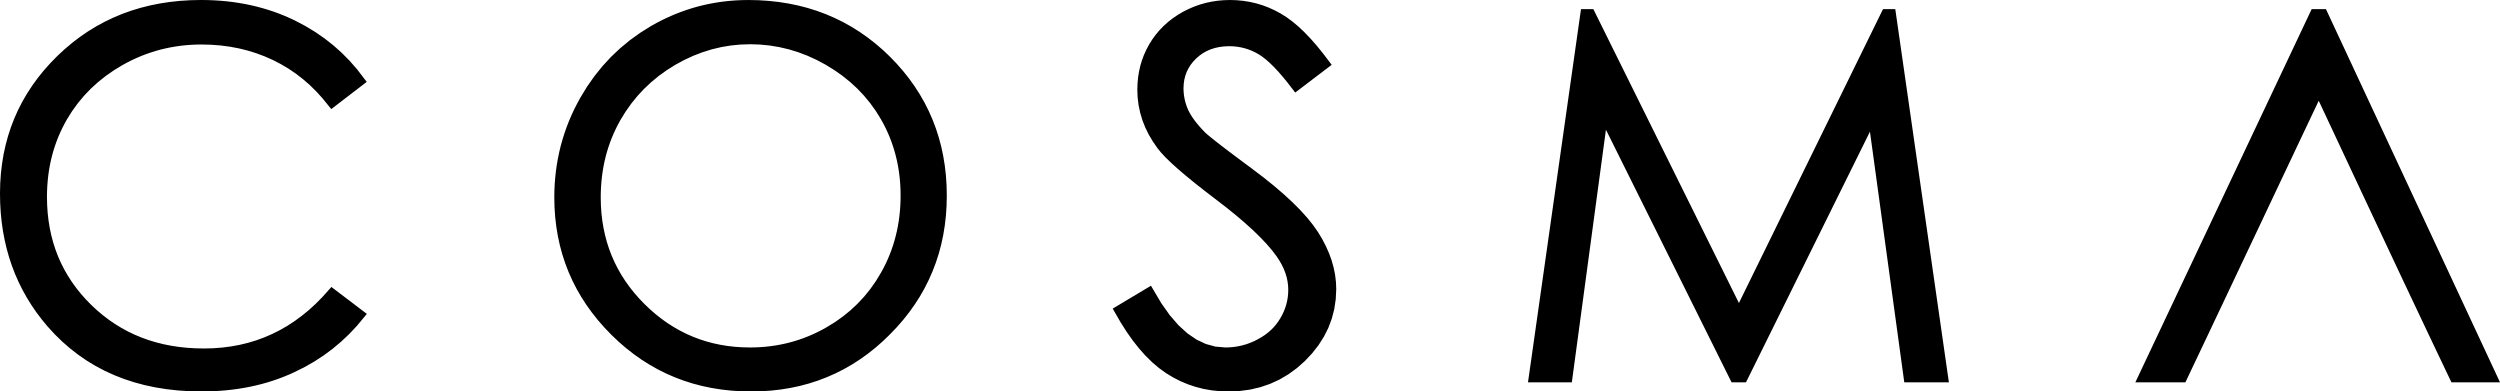 <?xml version="1.0" encoding="UTF-8"?>
<!DOCTYPE svg PUBLIC "-//W3C//DTD SVG 1.1//EN" "http://www.w3.org/Graphics/SVG/1.1/DTD/svg11.dtd">
<!-- Creator: CorelDRAW Standard 2021 (64-Bit Wersja próbna) -->
<svg xmlns="http://www.w3.org/2000/svg" xml:space="preserve" width="170.215mm" height="26.653mm" version="1.1" style="shape-rendering:geometricPrecision; text-rendering:geometricPrecision; image-rendering:optimizeQuality; fill-rule:evenodd; clip-rule:evenodd"
viewBox="0 0 17021.56 2665.28"
 xmlns:xlink="http://www.w3.org/1999/xlink"
 xmlns:xodm="http://www.corel.com/coreldraw/odm/2003">
 <defs>
  <style type="text/css">
   <![CDATA[
    .fil0 {fill:black}
   ]]>
  </style>
 </defs>
 <g id="Warstwa_x0020_1">
  <path class="fil0" d="M15755.77 752.49l-29 61.15 -28.91 61.1 -29.05 61.16 -57.81 122.3 -28.91 61.06 -29 61.15 -173.44 366.88 -28.91 61.15 -29.05 61.15 -86.72 183.46 -28.95 61.16 -57.82 122.25 -28.9 61.16 -29.05 61.15 -28.91 61.16 -29 61.15 -28.91 61.01 -29.05 61.15 -29.01 61.06 -29.05 61.15 -36.75 77.62 -340.78 0 1200.38 -2540.85 97.37 0 1185.02 2540.85 -330.61 0 -37.09 -77.47 -58.15 -122.07 -29 -61.06 -29.06 -61.05 -28.9 -61.11 -28.91 -61.01 -28.9 -61.15 -28.91 -61.06 -28.86 -61.15 -28.95 -61.1 -28.77 -61.16 -28.81 -61.15 -57.52 -122.36 -28.71 -61.15 -86.28 -183.46 -28.67 -61.15 -28.76 -61.16 -28.62 -61.15 -28.76 -61.15 -28.61 -61.3 -28.76 -61.16 -28.62 -61.15 -28.76 -61.15 -28.62 -61.3 -28.76 -61.15 -28.62 -61.21 -28.71 -61.2 -2.56 -5.42 -31.53 66.58zm-13259.01 -194.99l-241.27 185.25 -58.74 -72.43 -42.32 -46.73 -44.25 -43.57 -46.34 -40.39 -48.27 -37.28 -50.22 -34.23 -52.29 -31.04 -54.28 -28.13 -55.82 -24.74 -57.38 -21.55 -58.59 -18.2 -60.04 -14.96 -61.35 -11.53 -62.94 -8.37 -64.3 -4.99 -66.05 -1.7 -35.83 0.58 -35.78 1.65 -35.35 2.71 -35.05 3.73 -34.62 4.94 -34.38 5.95 -33.94 7.03 -33.7 8.03 -33.17 9.25 -33.02 10.27 -32.59 11.33 -32.34 12.44 -31.91 13.61 -31.72 14.62 -31.28 15.69 -30.89 16.65 -60.04 36.37 -56.41 39.21 -52.92 42.18 -49.34 44.93 -45.85 48.08 -42.47 50.89 -38.98 53.94 -35.68 56.99 -16.17 29.29 -15.3 29.97 -14.29 30.46 -13.26 30.79 -12.11 31.33 -11.14 31.71 -10.02 32.16 -9.05 32.58 -7.9 33.12 -6.92 33.6 -5.81 34.04 -4.79 34.48 -3.68 35 -2.72 35.45 -1.64 35.87 -0.58 36.22 1.26 55.1 3.53 53.7 5.96 52.53 8.23 51.23 10.7 50.12 12.98 48.85 15.34 47.65 17.68 46.53 20.09 45.37 22.47 44.2 24.84 43.14 27.11 41.98 29.59 40.92 31.95 39.8 34.43 38.73 36.7 37.48 38.59 35.78 39.66 33.46 40.96 31.13 42.13 28.81 43.43 26.54 44.59 24.2 45.86 21.89 47.06 19.56 48.42 17.38 49.63 14.97 50.99 12.73 52.19 10.41 53.51 8.13 54.86 5.77 56.16 3.43 57.38 1.17 63.14 -1.46 61.64 -4.69 60.28 -7.75 58.93 -10.89 57.62 -13.85 56.21 -17.09 55.01 -20.2 53.6 -23.33 52.44 -26.25 51.03 -29.53 49.87 -32.64 48.62 -35.83 47.4 -38.83 46.05 -42.12 44.83 -45.32 61.88 -68.9 241.33 183.21 -67.79 81.4 -51.96 55.24 -54.81 51.91 -57.81 48.42 -60.67 45.08 -63.72 41.59 -66.48 38.1 -69.24 34.43 -35.78 16.22 -36.27 14.96 -36.65 13.99 -37.38 12.88 -37.67 11.91 -38.45 10.8 -38.78 9.73 -39.32 8.67 -39.75 7.75 -40.38 6.58 -40.77 5.67 -41.4 4.55 -41.69 3.58 -42.37 2.57 -42.85 1.55 -43.53 0.43 -81.39 -1.64 -79.51 -5.18 -77.37 -8.57 -75.34 -12.16 -73.12 -15.44 -71.13 -19.13 -68.94 -22.46 -66.87 -26.1 -64.59 -29.39 -62.51 -33.02 -60.29 -36.46 -58.1 -39.95 -55.83 -43.38 -53.74 -46.82 -51.47 -50.26 -49.3 -53.8 -38.97 -47.35 -36.61 -48.52 -33.94 -49.77 -31.62 -51.08 -28.9 -52.2 -26.59 -53.5 -23.96 -54.72 -21.5 -55.97 -18.89 -57.09 -16.41 -58.39 -13.85 -59.51 -11.38 -60.67 -8.81 -61.83 -6.29 -63.09 -3.78 -64.15 -1.31 -65.46 1.55 -68.66 4.6 -67.45 7.7 -66.09 10.55 -64.84 13.85 -63.43 16.8 -62.17 19.9 -60.71 22.86 -59.46 26.1 -58.01 29.05 -56.6 32.15 -55.25 35.15 -53.89 38.3 -52.44 41.26 -51.03 44.3 -49.58 47.16 -48.23 49.63 -45.99 51.08 -43.05 52.68 -40.09 54.23 -37.28 55.93 -34.19 57.28 -31.18 58.93 -28.23 60.37 -25.37 62.08 -22.32 63.48 -19.27 64.98 -16.32 66.43 -13.36 67.98 -10.36 69.38 -7.41 70.99 -4.46 72.19 -1.5 44.16 0.58 43.48 1.65 43 2.81 42.36 3.78 41.98 4.98 41.31 6.06 40.91 7.11 40.24 8.23 39.85 9.4 39.22 10.46 38.73 11.57 38.16 12.54 37.72 13.75 37.09 14.82 36.65 15.93 36.12 17.04 69.87 36.89 66.72 40.39 63.67 44.01 60.34 47.55 57.28 51.18 53.84 54.61 50.74 58.15 64.4 84.01zm2609.29 -256.28l-66.44 2.23 -65.56 6.53 -64.59 10.9 -63.81 15.2 -62.8 19.66 -62.18 23.92 -61.34 28.37 -60.62 32.68 -58.2 36.46 -54.96 39.47 -51.57 42.51 -48.37 45.37 -45.08 48.51 -41.88 51.47 -38.59 54.57 -35.64 57.67 -16.12 29.53 -15.25 30.17 -14.09 30.6 -13.22 30.99 -12.01 31.47 -11.09 31.81 -9.97 32.3 -8.96 32.63 -7.85 33.22 -6.82 33.55 -5.76 34.04 -4.75 34.43 -3.63 34.96 -2.71 35.29 -1.55 35.78 -0.58 36.03 1.26 53.65 3.43 52.34 5.86 51.23 8.14 50.06 10.55 49.1 12.74 47.98 15.1 46.87 17.34 45.71 19.85 44.88 22.03 43.73 24.36 42.7 26.72 41.64 29.15 40.77 31.43 39.61 33.84 38.73 36.12 37.62 37.87 35.98 38.68 33.6 39.66 31.23 40.53 28.86 41.59 26.53 42.37 24.21 43.33 21.89 44.31 19.56 45.37 17.34 46.19 15.01 47.26 12.68 48.17 10.31 49.25 8.14 50.11 5.71 51.23 3.44 52.24 1.16 35.01 -0.48 34.67 -1.65 34.33 -2.56 33.94 -3.78 33.65 -4.75 33.27 -5.86 32.92 -6.87 32.59 -8.04 32.34 -8.96 31.96 -10.12 31.57 -11.13 31.28 -12.3 31.04 -13.27 30.65 -14.43 30.31 -15.39 29.77 -16.47 58.4 -35.68 54.71 -38.74 51.42 -41.78 48.08 -44.98 44.94 -48.03 41.54 -51.18 38.35 -54.33 35.1 -57.76 16.18 -29.44 15.15 -30.12 14.09 -30.5 13.03 -31.04 12.1 -31.33 10.95 -31.76 9.97 -32.2 8.81 -32.68 7.89 -33.02 6.78 -33.41 5.81 -33.85 4.65 -34.33 3.73 -34.71 2.61 -35.16 1.55 -35.54 0.49 -36.12 -0.49 -35.83 -1.55 -35.39 -2.61 -34.91 -3.73 -34.48 -4.65 -33.99 -5.81 -33.6 -6.78 -33.07 -7.89 -32.73 -8.81 -32.2 -9.97 -31.86 -10.9 -31.33 -12.1 -30.99 -13.03 -30.55 -14.09 -30.11 -15.15 -29.69 -16.13 -29.1 -35.1 -56.65 -38.5 -53.6 -41.88 -50.64 -45.32 -47.84 -48.66 -44.84 -52.25 -42.17 -55.68 -39.22 -59.17 -36.46 -61.25 -32.73 -62.22 -28.37 -63.04 -23.92 -63.96 -19.71 -64.79 -15.15 -65.75 -10.95 -66.77 -6.53 -67.69 -2.23zm-12.01 -301.22l70.98 1.55 69.53 4.51 68.18 7.55 66.72 10.46 65.46 13.56 63.87 16.51 62.56 19.61 60.96 22.51 59.75 25.66 58.1 28.52 56.8 31.62 55.15 34.47 53.79 37.63 52.2 40.52 50.74 43.48 49.2 46.44 46.91 48.8 43.92 50.17 40.92 51.61 37.86 52.97 34.91 54.47 31.96 55.78 28.85 57.28 25.76 58.54 22.81 60.04 19.8 61.4 16.71 62.75 13.6 64.06 10.7 65.46 7.56 66.72 4.5 68.08 1.45 69.33 -1.45 68.85 -4.5 67.55 -7.56 66.29 -10.6 64.97 -13.56 63.77 -16.65 62.46 -19.76 61.2 -22.76 59.75 -25.71 58.54 -28.76 57.14 -31.81 55.92 -34.96 54.42 -37.81 53.17 -40.87 51.76 -43.92 50.4 -46.87 48.91 -48.8 46.96 -50.36 44.02 -51.66 41.01 -53.07 37.86 -54.38 34.91 -55.83 31.91 -57.18 28.86 -58.54 25.71 -59.75 22.8 -61.15 19.76 -62.41 16.65 -63.77 13.56 -64.98 10.61 -66.34 7.55 -67.54 4.5 -68.86 1.45 -69.43 -1.45 -68.22 -4.5 -66.92 -7.51 -65.61 -10.55 -64.25 -13.51 -62.95 -16.56 -61.68 -19.61 -60.33 -22.71 -58.83 -25.61 -57.62 -28.71 -56.12 -31.72 -54.86 -34.76 -53.36 -37.77 -52 -40.77 -50.55 -43.72 -49.24 -46.87 -46.78 -48.66 -43.91 -50.17 -40.82 -51.37 -37.96 -52.78 -34.82 -54.03 -31.95 -55.39 -28.86 -56.6 -25.86 -58.01 -22.76 -59.17 -19.8 -60.43 -16.66 -61.73 -13.75 -62.99 -10.55 -64.16 -7.7 -65.41 -4.5 -66.58 -1.55 -67.74 0.72 -45.46 2.09 -44.99 3.48 -44.59 4.79 -44.25 6.25 -43.78 7.6 -43.43 8.96 -42.94 10.27 -42.66 11.81 -42.13 13.12 -41.73 14.48 -41.35 15.83 -40.92 17.29 -40.43 18.59 -40.04 20.05 -39.56 21.4 -39.36 46.05 -75.73 50.26 -71.76 54.27 -67.5 58.3 -63.33 62.41 -59.02 66.39 -54.86 70.35 -50.65 74.18 -46.43 38.69 -21.45 38.73 -20 39.17 -18.59 39.51 -17.29 40.1 -15.83 40.28 -14.52 40.77 -13.13 41.11 -11.81 41.64 -10.31 41.88 -8.96 42.27 -7.55 42.61 -6.3 43.14 -4.79 43.39 -3.49 43.77 -2.08 44.16 -0.73zm2481.99 2101.2l260.35 -155.81 71.18 120.08 57.38 81.1 59.17 68.08 60.47 55 61.98 42.42 63.19 29.87 64.88 17.82 67.54 6 28.43 -0.77 28.66 -2.52 28.23 -4.26 27.84 -5.96 27.36 -7.6 26.82 -9.39 26.49 -11.14 26.1 -13.07 25.22 -14.24 23.49 -15.3 21.74 -16.31 20.14 -17.63 18.69 -18.59 16.9 -19.76 15.54 -20.96 13.99 -22.42 12.74 -23 10.89 -23.24 9.25 -23.53 7.41 -23.87 5.86 -24.16 4.11 -24.5 2.47 -24.89 0.83 -25.28 -1.21 -28.9 -3.64 -28.52 -6.1 -28.42 -8.57 -28.42 -11.13 -28.43 -13.61 -28.47 -16.22 -28.42 -18.84 -28.57 -30.98 -40.81 -37.14 -43.29 -43.19 -45.61 -49.44 -48.03 -55.39 -50.21 -61.54 -52.39 -67.6 -54.62 -73.88 -56.84 -73.94 -56.8 -67.01 -52.87 -59.71 -48.91 -52.58 -44.88 -45.27 -40.92 -38.35 -37.18 -31.18 -33.56 -24.07 -29.77 -31.91 -46.05 -27.84 -47.11 -23.53 -48.18 -19.42 -49.29 -14.96 -50.26 -10.79 -51.18 -6.44 -52.05 -2.23 -52.82 1.31 -41.98 3.68 -41.11 6.34 -40.09 8.76 -39.37 11.48 -38.35 13.94 -37.47 16.61 -36.36 19.03 -35.54 21.59 -34.14 23.59 -32.25 25.71 -30.45 27.79 -28.62 29.87 -26.73 31.86 -24.83 33.85 -22.96 35.78 -21.15 37.28 -18.74 38.06 -16.37 38.88 -13.75 39.61 -11.33 40.48 -8.71 41.11 -6.3 41.88 -3.68 42.56 -1.31 45.61 1.46 44.74 4.26 44.06 7.07 43.34 9.87 42.56 12.83 41.64 15.6 40.92 18.49 40.04 21.31 40.28 25.03 40.73 29.78 40.91 34.28 41.25 38.83 41.55 43.29 42.03 47.69 42.36 52.15 60.19 79.36 -248.25 188.83 -51.66 -66.91 -32.59 -39.9 -31.13 -35.83 -29.83 -31.77 -28.23 -27.59 -26.77 -23.63 -24.99 -19.42 -23.48 -15.44 -23.05 -12.69 -23.82 -11.19 -24.21 -9.49 -24.74 -7.79 -25.23 -6.05 -25.76 -4.41 -26.24 -2.61 -26.78 -0.97 -34.38 1.4 -32.54 3.97 -30.65 6.64 -28.85 9.15 -27.17 11.76 -25.61 14.29 -24.11 16.89 -22.62 19.52 -20.28 21.35 -17.53 22.42 -14.67 23.48 -12.11 24.55 -9.25 25.81 -6.77 27.06 -4.02 28.47 -1.46 30.17 0.54 18.45 1.45 18.59 2.42 18.45 3.29 18.2 4.36 18.11 5.28 17.92 6.29 17.82 7.22 17.47 8.66 17.58 10.37 18.16 12.05 18.78 13.75 19.28 15.55 19.94 17.28 20.53 19.03 21.07 20.29 21.06 14.62 13.02 22.13 18.45 29.39 23.48 36.36 28.38 43.44 33.31 50.4 38.06 57.33 42.9 64.45 47.74 77.95 59.17 71.76 57.66 65.51 56.12 59.22 54.52 53.16 53.12 46.78 51.61 40.57 50.31 34.38 48.81 28.96 48.13 25.08 48.08 21.35 48.27 17.62 48.42 13.71 48.71 9.88 48.8 5.95 49.05 2.03 49.25 -3.43 69.28 -10.03 67.16 -16.89 64.98 -23.44 62.56 -30.26 60.33 -36.8 57.76 -43.29 55.3 -49.77 52.87 -54.77 48.42 -57.76 42.03 -60.72 35.63 -63.67 29.1 -66.38 22.71 -69.29 16.17 -71.86 9.69 -74.56 3.14 -57.96 -1.84 -56.6 -5.81 -55.35 -9.68 -54.03 -13.75 -52.59 -17.53 -51.32 -21.59 -49.92 -25.47 -48.57 -29.49 -47.35 -34.09 -46.39 -39.26 -45.17 -44.4 -44.07 -49.39 -42.9 -54.38 -41.93 -59.36 -40.96 -64.35 -53.94 -93.69zm2827.56 501.87l360.83 -2540.85 84.15 0 991.1 2000.83 980.98 -2000.83 83.62 0 364.94 2540.85 -303.69 0 -233.72 -1706.68 -843.95 1706.68 -98.29 0 -855.34 -1720 -232.12 1720 -298.51 0z"/>
 </g>
</svg>

